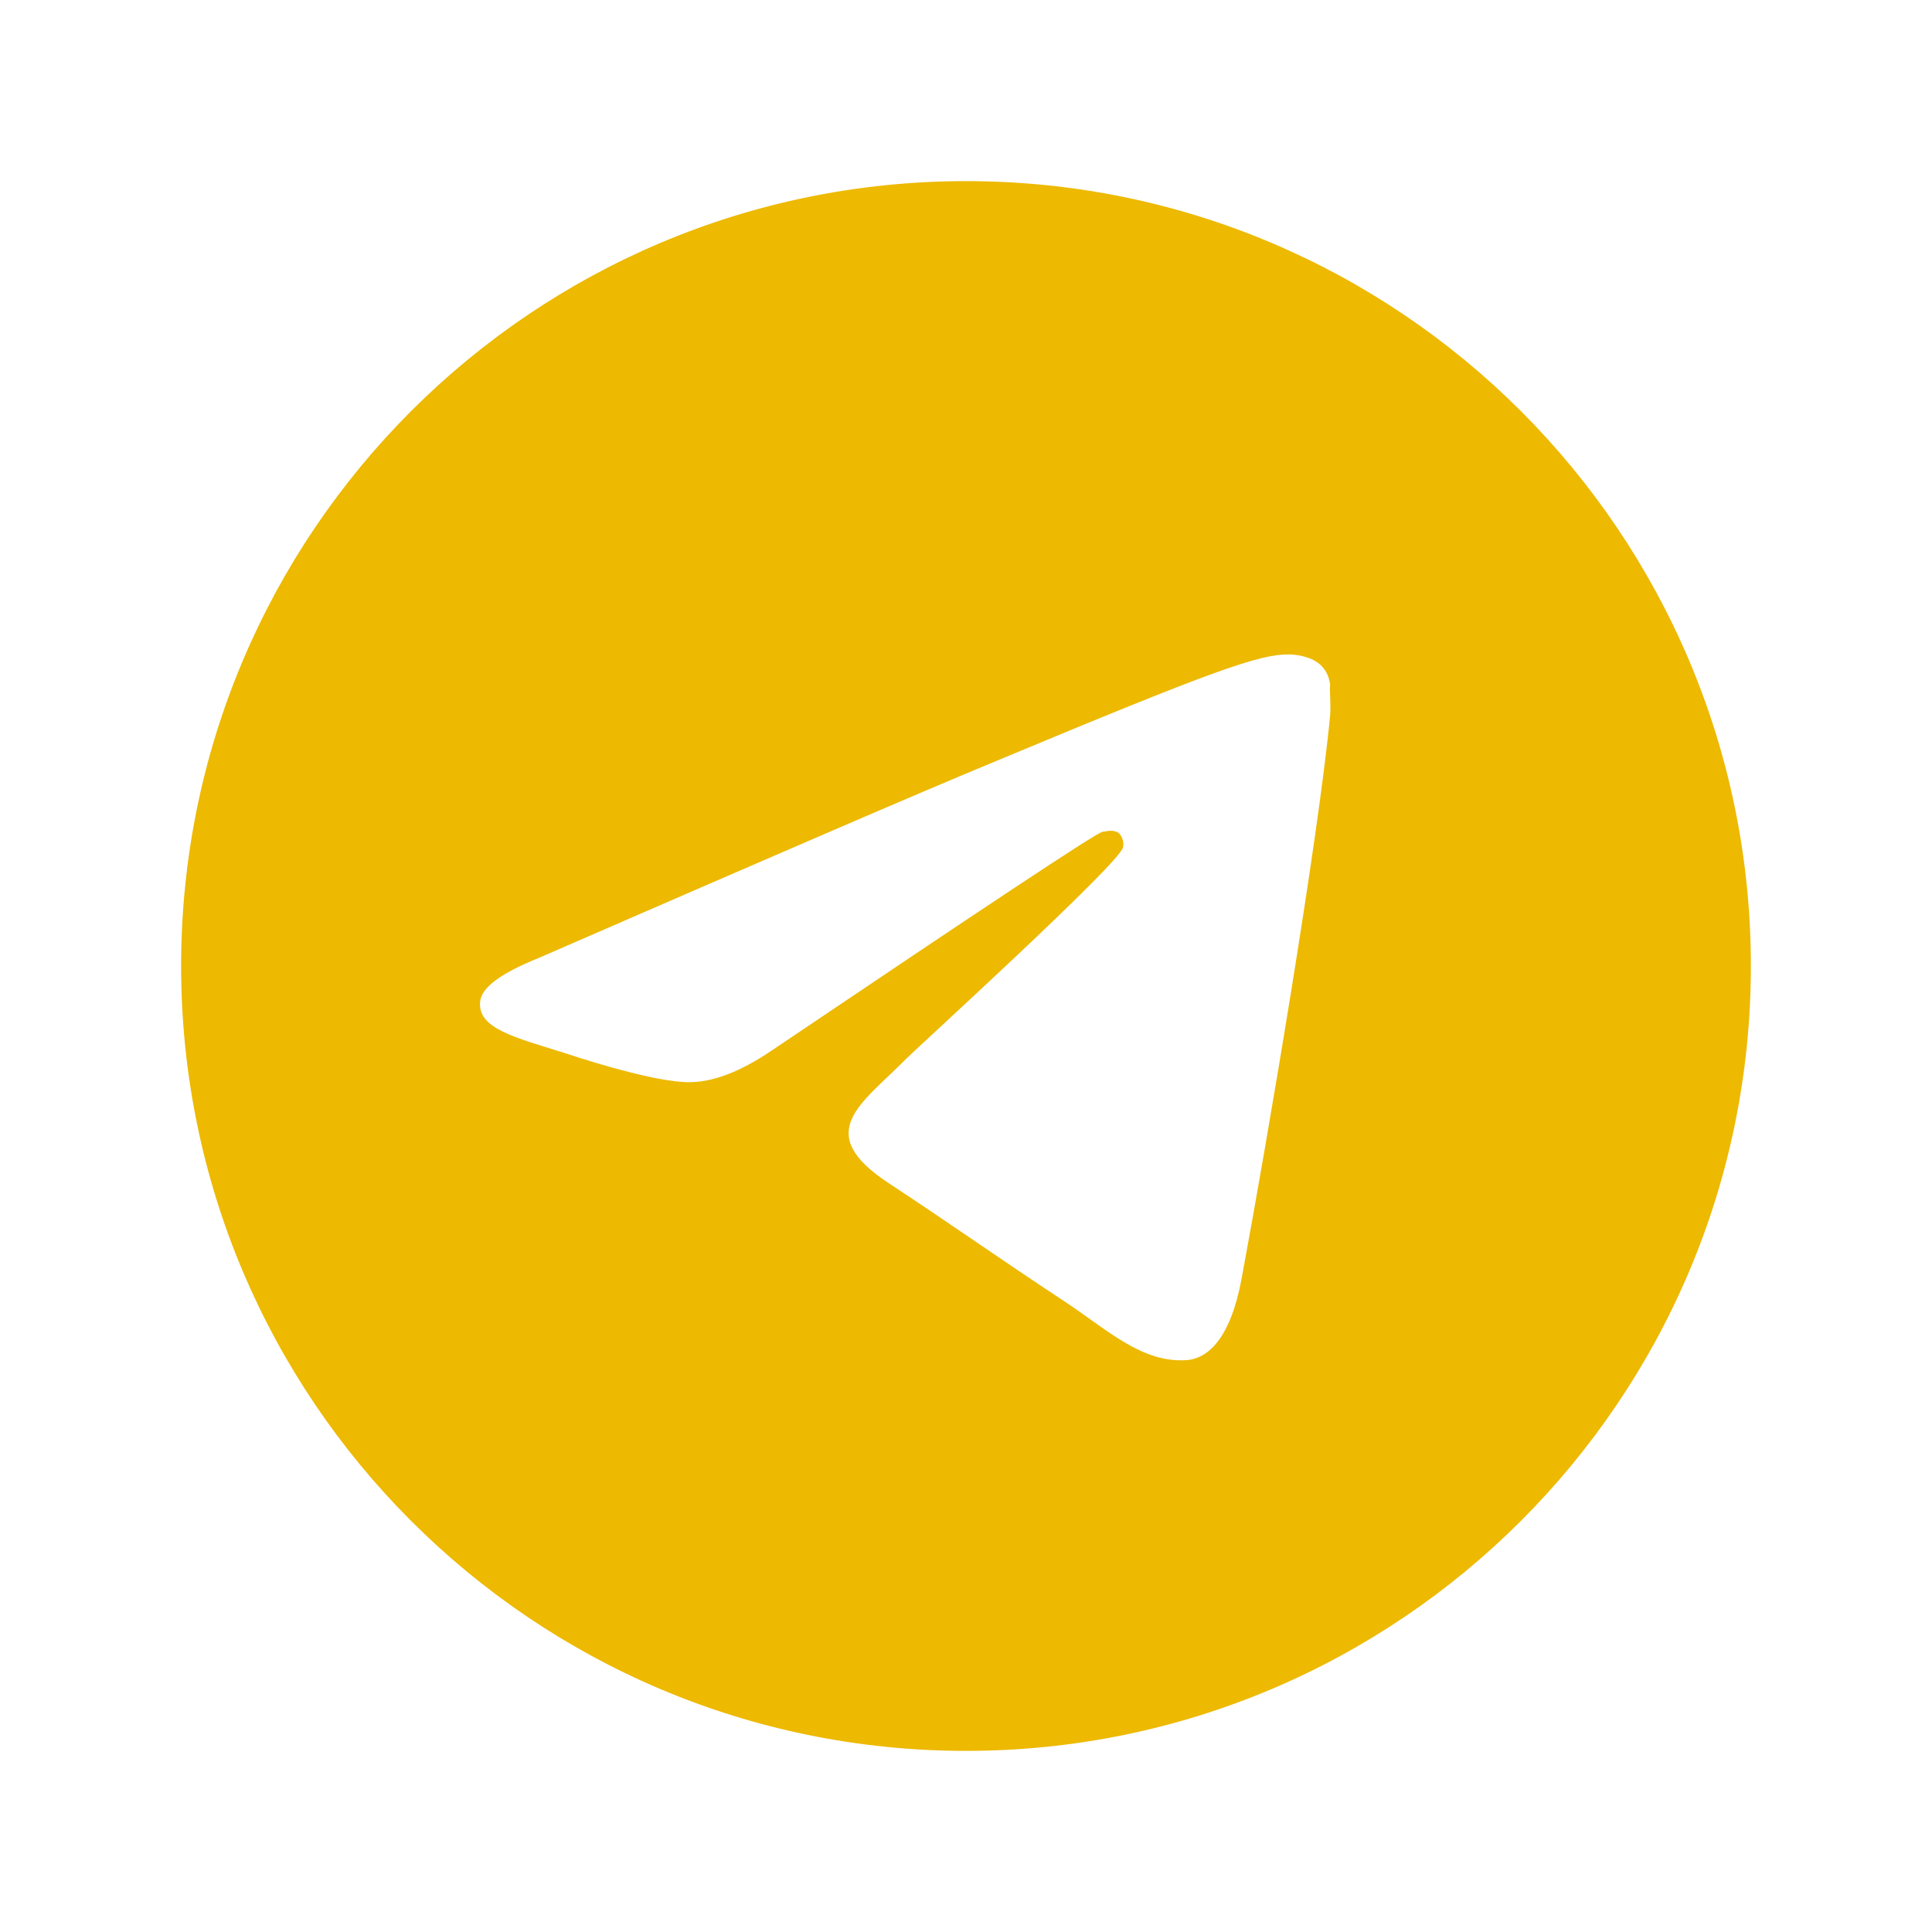<svg width="32" height="32" viewBox="0 0 32 32" fill="none" xmlns="http://www.w3.org/2000/svg">
<g clip-path="url(#clip0_242_415)">
<path d="M16 3C8.824 3 3 8.824 3 16C3 23.176 8.824 29 16 29C23.176 29 29 23.176 29 16C29 8.824 23.176 3 16 3ZM22.032 11.84C21.837 13.894 20.992 18.886 20.563 21.187C20.381 22.162 20.017 22.487 19.679 22.526C18.925 22.591 18.353 22.032 17.625 21.551C16.481 20.797 15.831 20.329 14.726 19.601C13.439 18.756 14.271 18.288 15.012 17.534C15.207 17.339 18.535 14.31 18.6 14.037C18.609 13.996 18.608 13.953 18.596 13.912C18.585 13.871 18.564 13.834 18.535 13.803C18.457 13.738 18.353 13.764 18.262 13.777C18.145 13.803 16.325 15.012 12.776 17.404C12.256 17.755 11.788 17.937 11.372 17.924C10.904 17.911 10.02 17.664 9.357 17.443C8.538 17.183 7.901 17.04 7.953 16.585C7.979 16.351 8.304 16.117 8.915 15.87C12.711 14.219 15.233 13.127 16.494 12.607C20.108 11.099 20.849 10.839 21.343 10.839C21.447 10.839 21.694 10.865 21.85 10.995C21.98 11.099 22.019 11.242 22.032 11.346C22.019 11.424 22.045 11.658 22.032 11.84Z" fill="#EDB901"/>
</g>
<defs>
<clipPath id="clip0_242_415">
<rect width="32" height="32" fill="white"/>
</clipPath>
</defs>
</svg>
